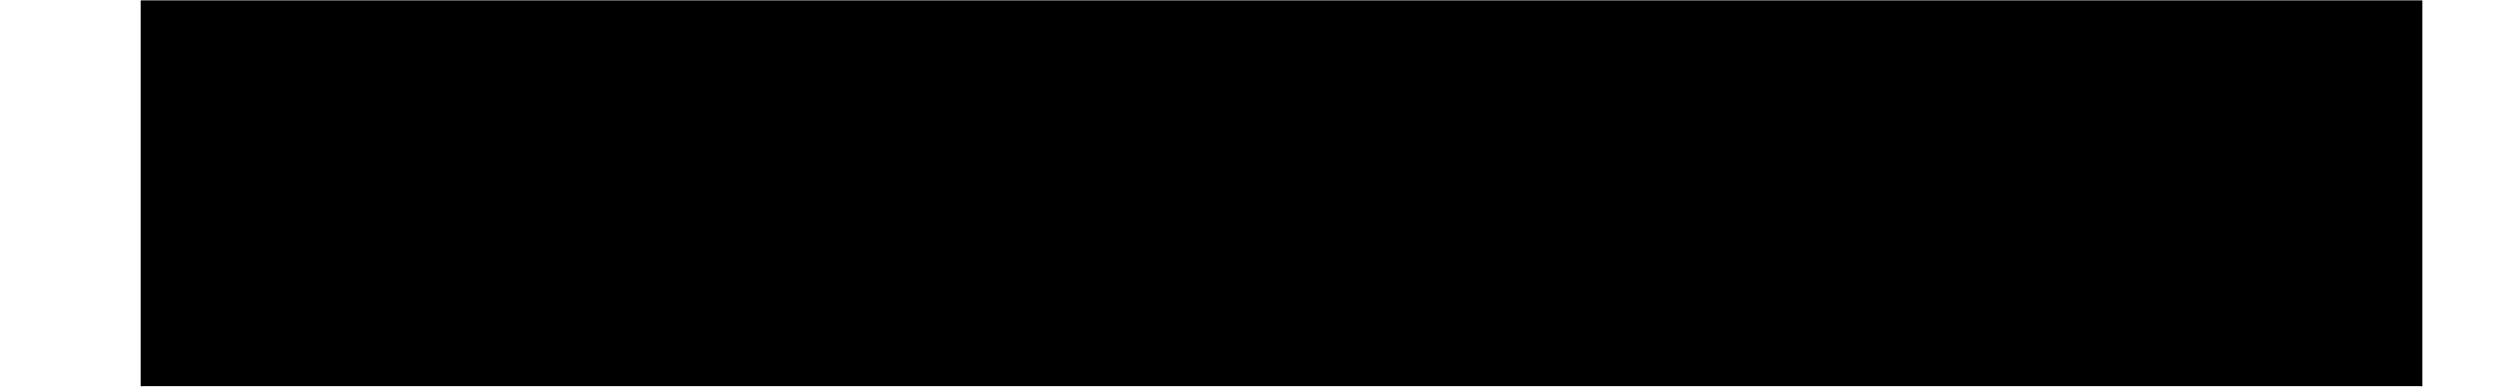 <?xml version="1.0" encoding="UTF-8"?>
<!DOCTYPE svg PUBLIC '-//W3C//DTD SVG 1.0//EN'
          'http://www.w3.org/TR/2001/REC-SVG-20010904/DTD/svg10.dtd'>
<svg height="101" stroke="#000" stroke-linecap="square" stroke-miterlimit="10" viewBox="0 0 652.57 100.64" width="653" xmlns="http://www.w3.org/2000/svg" xmlns:xlink="http://www.w3.org/1999/xlink"
><defs
  ><clipPath id="a"
    ><path d="M36.76.01V100.64h595.5V.01Z"
    /></clipPath
    ><clipPath clip-path="url(#a)" id="b"
    ><path d="M36.76 842.26h595.5V.01H36.76Zm0 0"
    /></clipPath
    ><clipPath clip-path="url(#b)" id="c"
    ><path d="M36.76.01H633.01v850.5H36.76Zm0 0"
    /></clipPath
    ><clipPath clip-path="url(#c)" id="d"
    ><path d="M36.76.01h595.5V842.26H36.76Zm0 0"
    /></clipPath
    ><clipPath clip-path="url(#d)" id="e"
    ><path d="M36.76.01h595.5V842.26H36.76Zm0 0"
    /></clipPath
    ><clipPath clip-path="url(#e)" id="f"
    ><path d="M-.39 0H652.57V100.64H-.39Zm0 0"
    /></clipPath
    ><clipPath clip-path="url(#f)" id="g"
    ><path d="M74.07 88.11c45.68 8.35 92.02 15.27 138.62 11.36 45.03-3.79 86.54-25.58 131.83-27.15 45.95-1.57 92.02 6.53 136.53 16.84 74.79 17.23 134.05-3.92 171.51-25.71V0H-.07V72.7c24.41 6.4 49.6 10.96 74.14 15.4Zm0 0"
    /></clipPath
  ></defs
  ><g
  ><g fill="#47332B" stroke="#47332B"
    ><path clip-path="url(#g)" d="M652.57 100.64H0V0H652.57Zm0 0" stroke="none"
    /></g
  ></g
></svg
>
